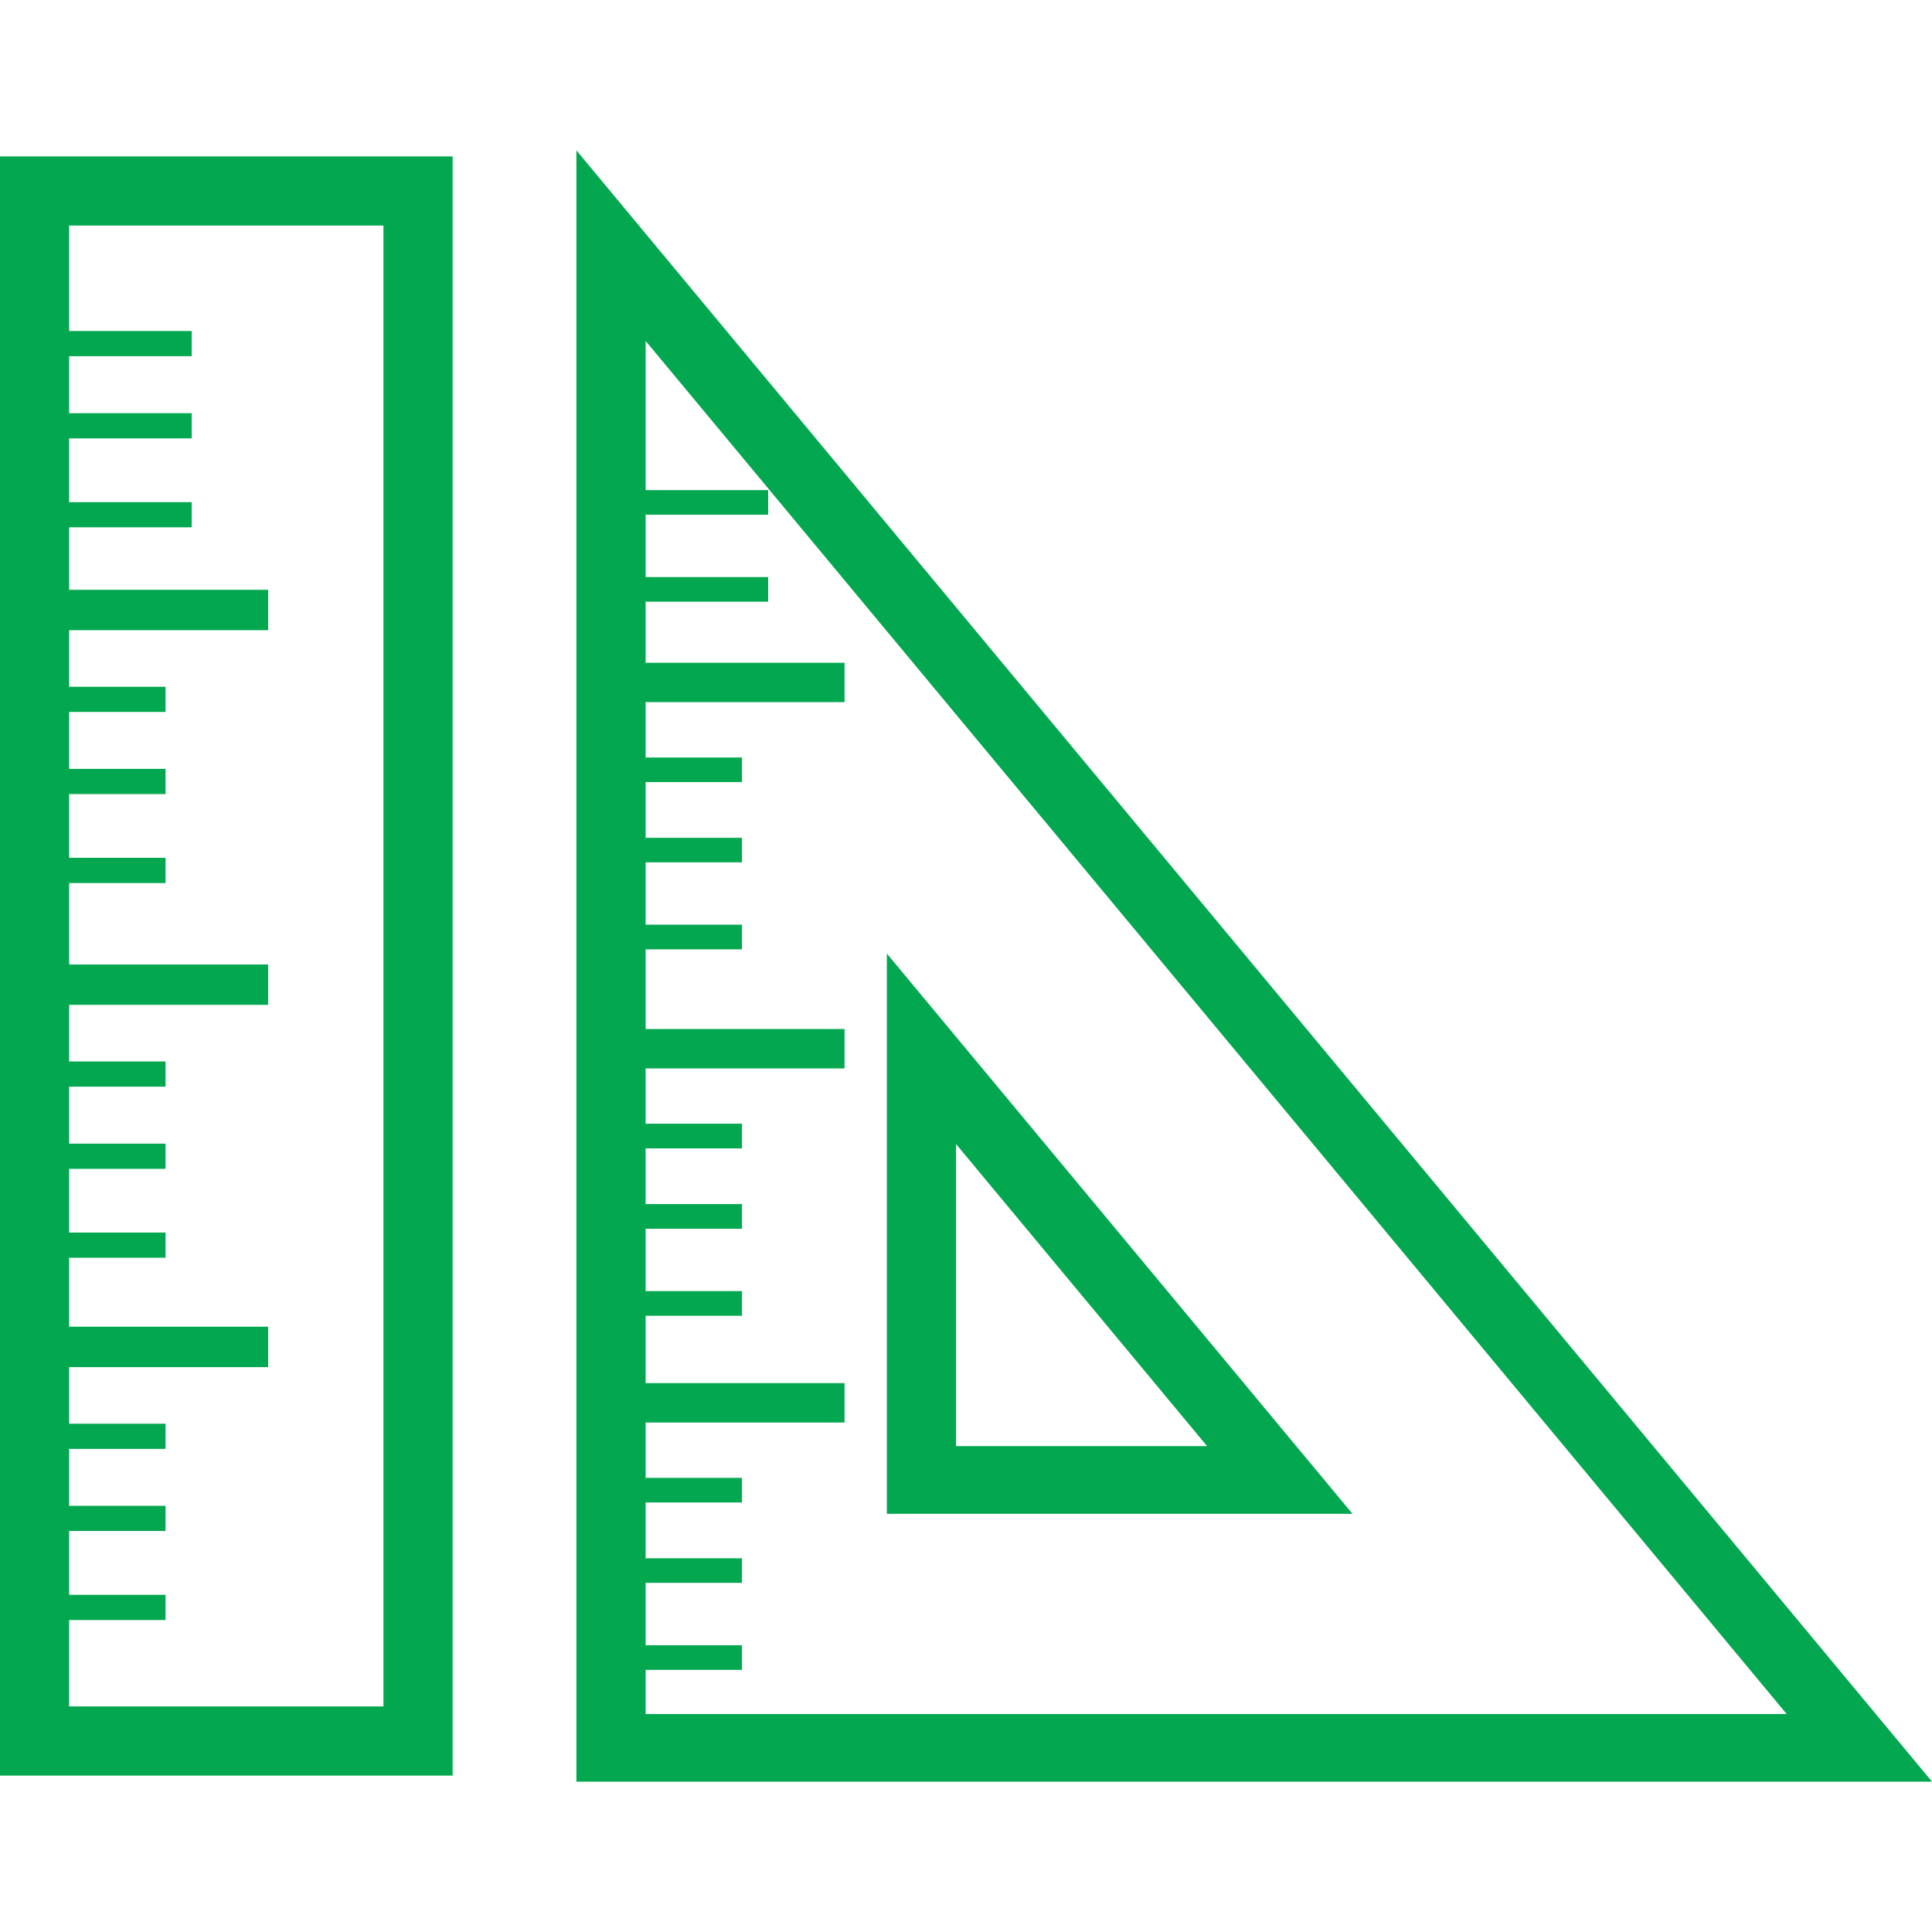 <?xml version="1.0" encoding="iso-8859-1"?>
<!-- Generator: Adobe Illustrator 16.0.0, SVG Export Plug-In . SVG Version: 6.00 Build 0)  -->
<!DOCTYPE svg PUBLIC "-//W3C//DTD SVG 1.1//EN" "http://www.w3.org/Graphics/SVG/1.1/DTD/svg11.dtd">
<svg xmlns="http://www.w3.org/2000/svg" xmlns:xlink="http://www.w3.org/1999/xlink" version="1.1" id="Capa_1" x="0px" y="0px" width="512px" height="512px" viewBox="0 0 559.497 559.496" style="enable-background:new 0 0 559.497 559.496;" xml:space="preserve">
<g>
	<g>
		<path d="M0,514.201h131.076V45.289H0V514.201z M20.026,469.15h27.909v-7.31H20.026v-18.474h27.909v-7.286H20.026v-16.487h27.909    v-7.299H20.026v-16.383h57.627v-11.701H20.026v-19.967h27.909v-7.299H20.026v-18.461h27.909v-7.287H20.026v-16.5h27.909v-7.298    H20.026v-16.395h57.627v-11.689H20.026v-23.588h27.909v-7.31H20.026v-18.45h27.909v-7.304H20.026v-16.488h27.909v-7.292H20.026    v-16.383h57.627v-11.694H20.026v-18.094h35.493v-7.292H20.026v-18.473h35.493v-7.292H20.026v-16.505h35.493v-7.292H20.026V65.315    h91.012v428.848H20.026V469.15z" fill="#02a750"/>
		<path d="M166.924,43.543v472.41h392.572L166.924,43.543z M186.968,483.584h27.909v-7.135h-27.909v-18.064h27.909v-7.123h-27.909    v-16.15h27.909v-7.135h-27.909v-16.021h57.609v-11.42h-57.609v-19.501h27.909v-7.146h-27.909v-18.053h27.909v-7.146h-27.909    v-16.126h27.909v-7.146h-27.909v-16.009h57.609v-11.42h-57.609v-23.068h27.909v-7.141h-27.909v-18.053h27.909v-7.094h-27.909    v-16.144h27.909v-7.123h-27.909v-16.039h57.609v-11.391h-57.609v-17.685h35.487v-7.129h-35.487v-18.064h35.487v-7.129h-35.487    v-43.2L517.413,496.37H186.968V483.584z" fill="#02a750"/>
		<path d="M256.832,276.151v162.241h134.841L256.832,276.151z M276.87,331.314l72.696,87.473H276.87V331.314z" fill="#02a750"/>
	</g>
</g>
<g>
</g>
<g>
</g>
<g>
</g>
<g>
</g>
<g>
</g>
<g>
</g>
<g>
</g>
<g>
</g>
<g>
</g>
<g>
</g>
<g>
</g>
<g>
</g>
<g>
</g>
<g>
</g>
<g>
</g>
</svg>

